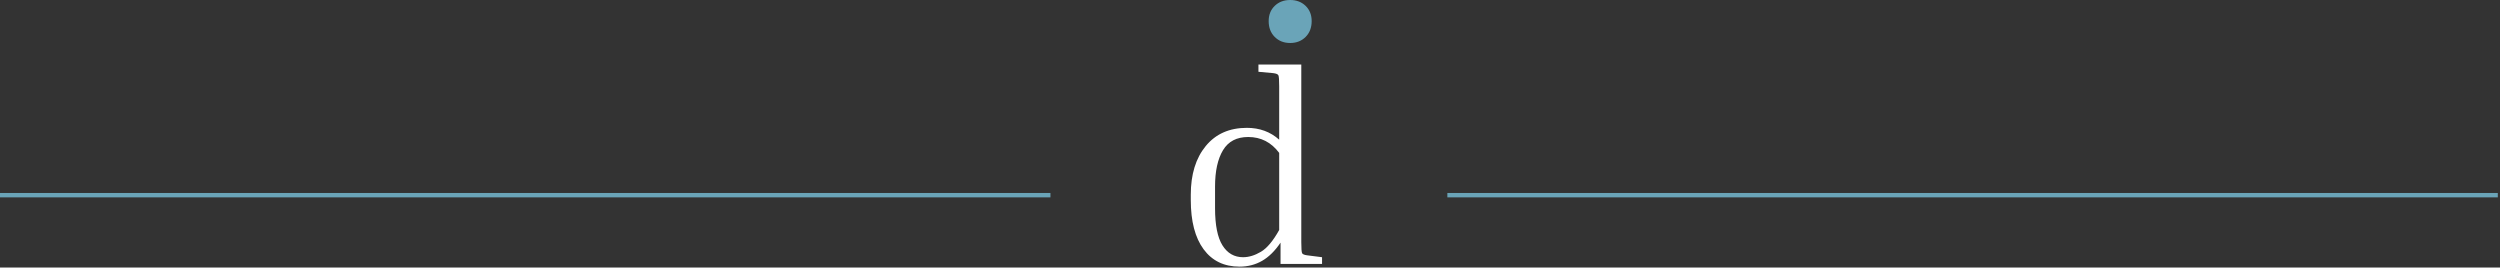 <?xml version="1.0" encoding="UTF-8"?>
<svg width="570px" height="61px" viewBox="0 0 570 61" version="1.1" xmlns="http://www.w3.org/2000/svg" xmlns:xlink="http://www.w3.org/1999/xlink">
    <rect x="0" y="0" width="570" height="61" fill="#333333" stroke="none"/>
    <!-- Generator: Sketch 62 (91390) - https://sketch.com -->
    <title>trenner</title>
    <desc>Created with Sketch.</desc>
    <g id="Website" stroke="none" stroke-width="1" fill="none" fill-rule="evenodd">
        <g id="Startseite-V1" transform="translate(-436, -772)">
            <g id="trenner" transform="translate(436, 772)">
                <g id="donnerbauer-d-weiss-copy" transform="translate(271.5, 0)" fill-rule="nonzero">
                    <path d="M11.123,60.795 C13.007,60.795 14.718,60.355 16.254,59.474 C17.79,58.593 19.193,57.211 20.463,55.326 L20.463,55.326 L20.463,60.181 L29.927,60.181 L29.927,58.644 L26.547,58.214 C25.892,58.132 25.502,57.968 25.38,57.723 C25.257,57.477 25.195,56.637 25.195,55.203 L25.195,14.707 L15.424,14.707 L15.424,16.366 L18.804,16.673 C19.46,16.755 19.849,16.919 19.972,17.165 C20.095,17.41 20.156,18.25 20.156,19.684 L20.156,19.684 L20.156,31.852 C18.149,30.049 15.691,29.148 12.782,29.148 C8.808,29.148 5.684,30.53 3.411,33.296 C1.137,36.061 0,39.758 0,44.388 L0,44.388 L0,45.617 C0,50.451 0.973,54.189 2.919,56.832 C4.865,59.474 7.6,60.795 11.123,60.795 Z M11.922,58.644 C9.914,58.644 8.347,57.743 7.221,55.941 C6.094,54.138 5.531,51.311 5.531,47.46 L5.531,47.46 L5.531,42.544 C5.531,39.021 6.135,36.256 7.343,34.248 C8.552,32.241 10.467,31.237 13.089,31.237 C15.998,31.237 18.354,32.446 20.156,34.863 L20.156,34.863 L20.156,52.438 C18.763,54.937 17.37,56.596 15.977,57.415 C14.585,58.235 13.233,58.644 11.922,58.644 Z" id="d" fill="#FFFFFF"></path>
                    <path d="M22.659,9.803 C24.085,9.803 25.258,9.343 26.179,8.422 C27.1,7.501 27.56,6.298 27.56,4.812 C27.56,3.387 27.1,2.228 26.179,1.337 C25.258,0.446 24.085,4.4408921e-15 22.659,4.4408921e-15 C21.233,4.4408921e-15 20.059,0.446 19.138,1.337 C18.218,2.228 17.757,3.387 17.757,4.812 C17.757,6.298 18.218,7.501 19.138,8.422 C20.059,9.343 21.233,9.803 22.659,9.803 Z" id="Path-Copy-3" fill="#6AA4B8"></path>
                </g>
                <line x1="239" y1="44.5" x2="0.5" y2="44.5" id="Line-2" stroke="#6AA4B8" stroke-linecap="square"></line>
                <line x1="569" y1="44.5" x2="330.5" y2="44.5" id="Line-2" stroke="#6AA4B8" stroke-linecap="square"></line>
            </g>
        </g>
    </g>
</svg>